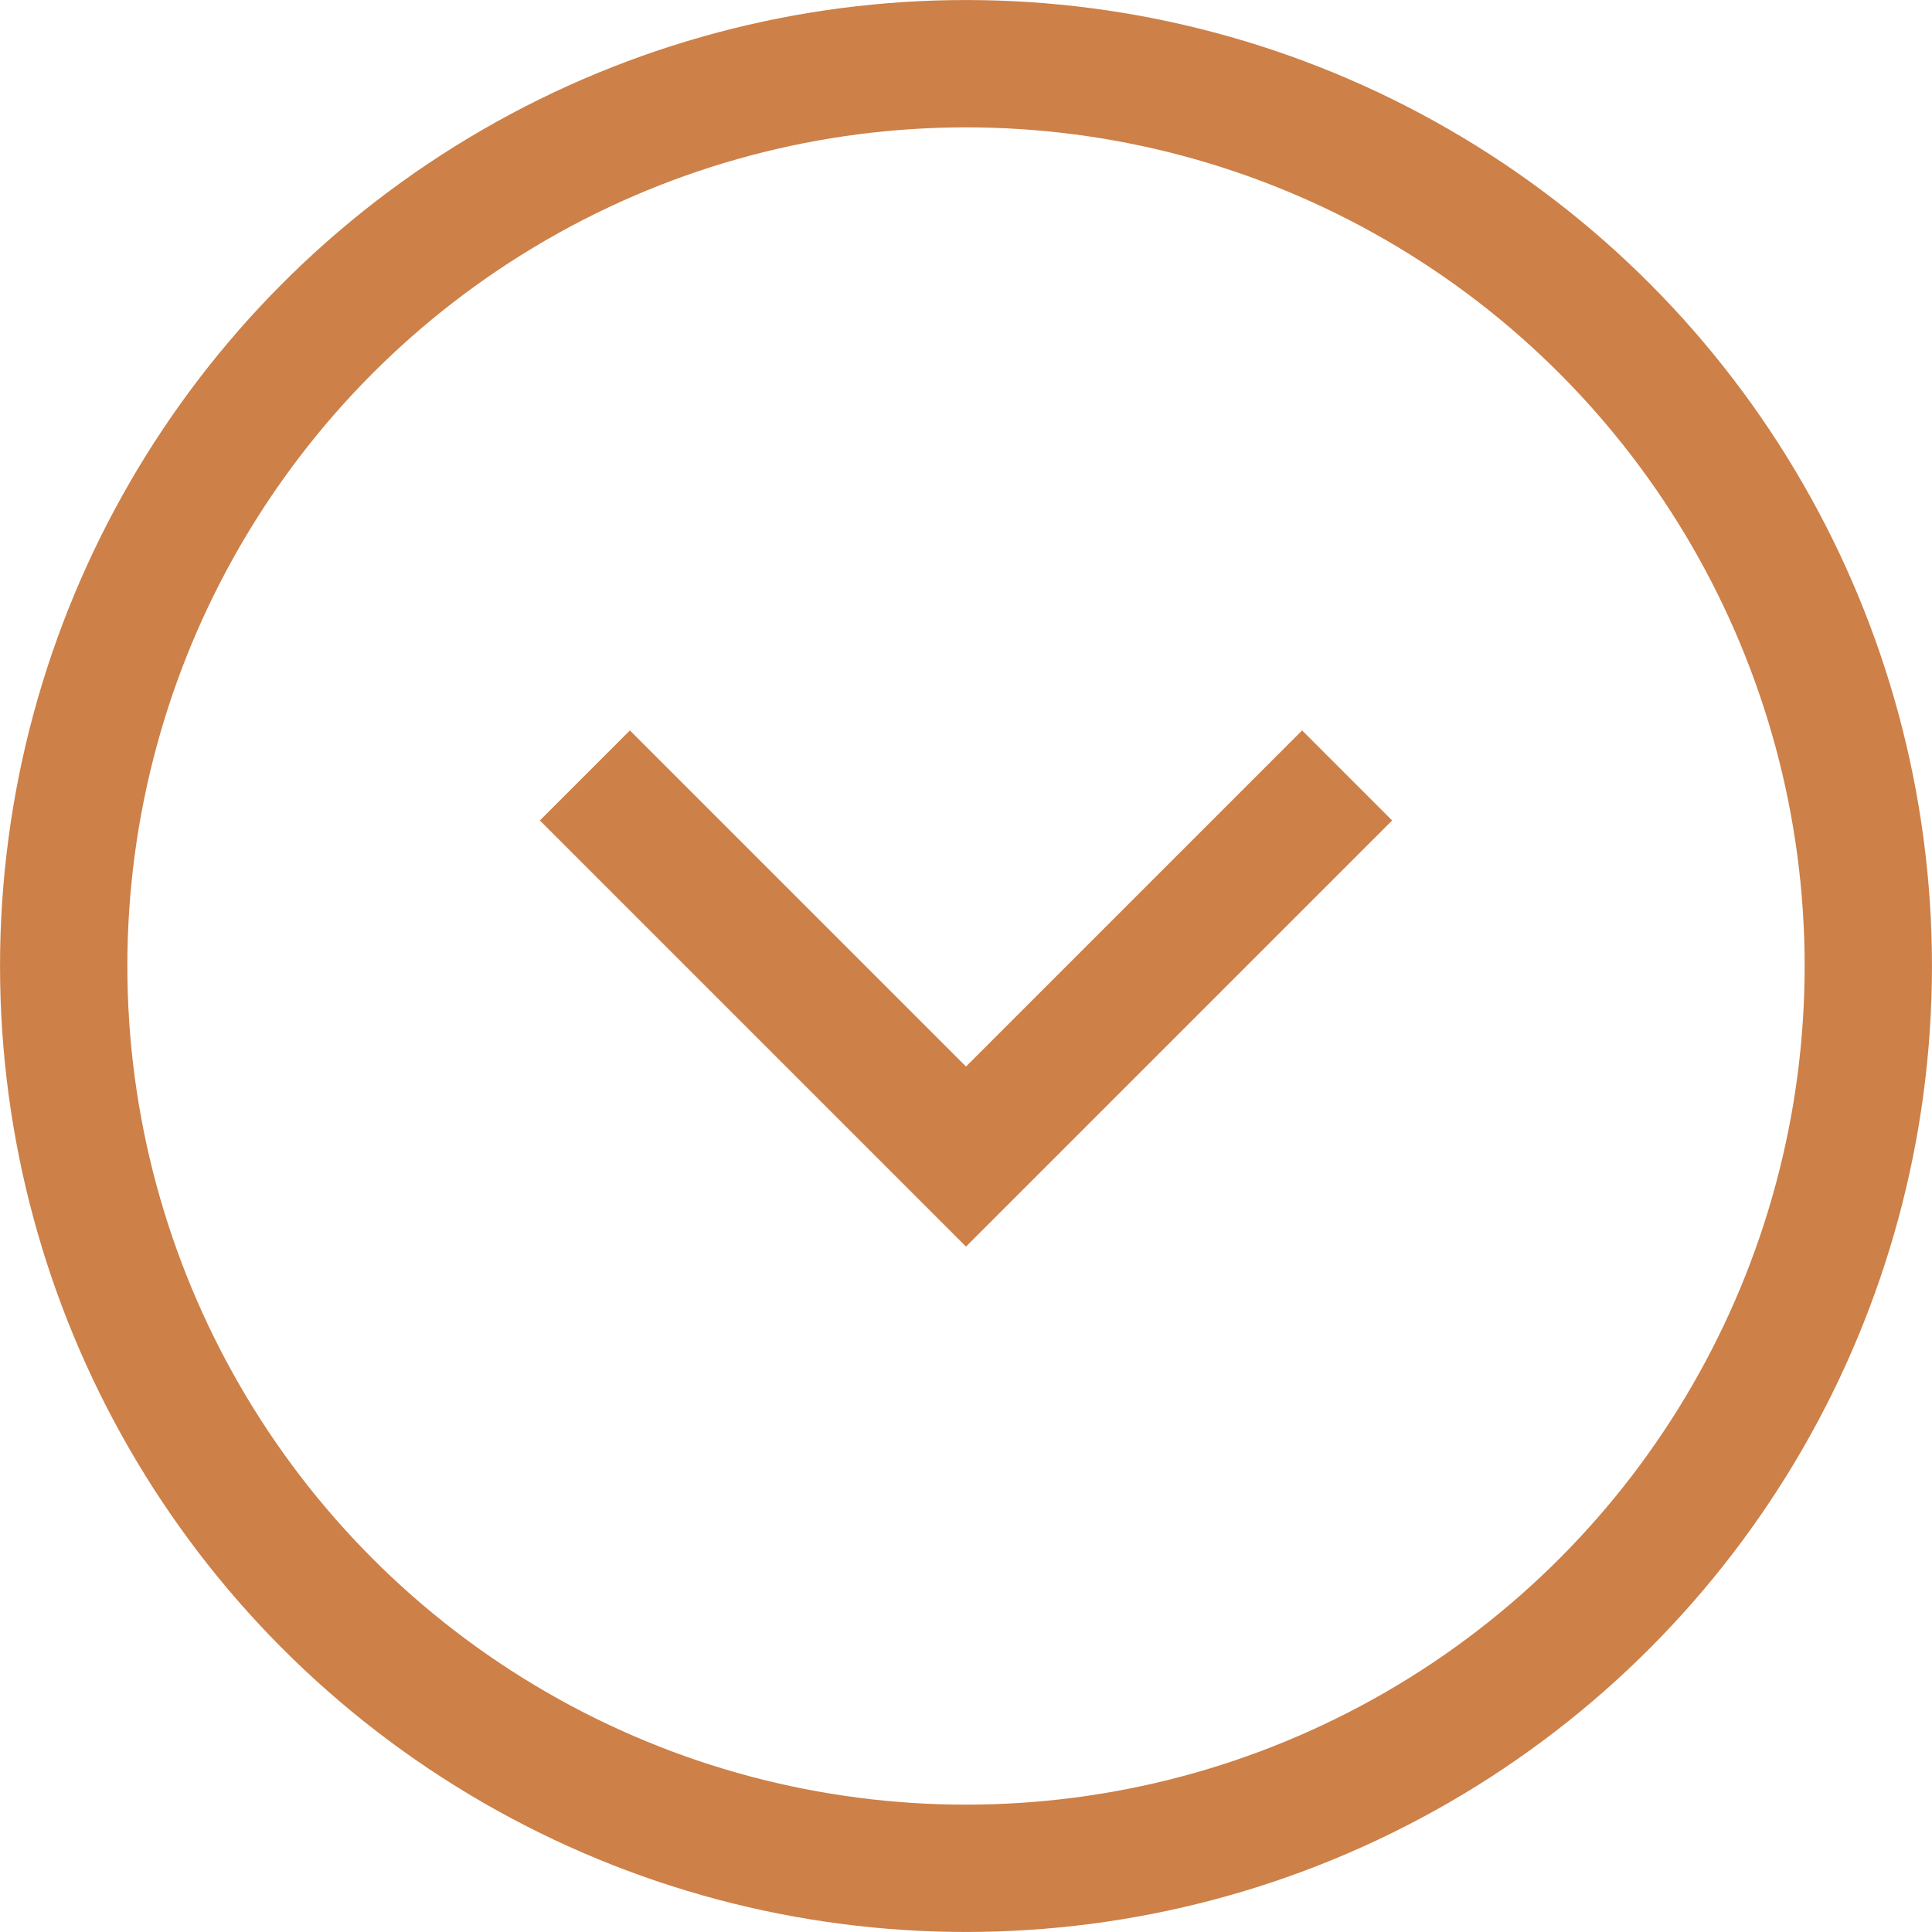 <svg xmlns="http://www.w3.org/2000/svg" xmlns:xlink="http://www.w3.org/1999/xlink" xmlns:xodm="http://www.corel.com/coreldraw/odm/2003" xml:space="preserve" width="30px" height="30px" style="shape-rendering:geometricPrecision; text-rendering:geometricPrecision; image-rendering:optimizeQuality; fill-rule:evenodd; clip-rule:evenodd" viewBox="0 0 30 30"> <defs> <style type="text/css"> .str0 {stroke:#CD8047;stroke-width:1.977;stroke-miterlimit:2.613} .fil0 {fill:none} </style> </defs> <g id="Layer_x0020_1">  <g id="_1310141864"> <polyline class="fil0 str0" points="20.918,12.041 15,17.959 9.082,12.041 "></polyline> <circle class="fil0 str0" cx="15" cy="15" r="14.011"></circle> </g> </g> </svg>